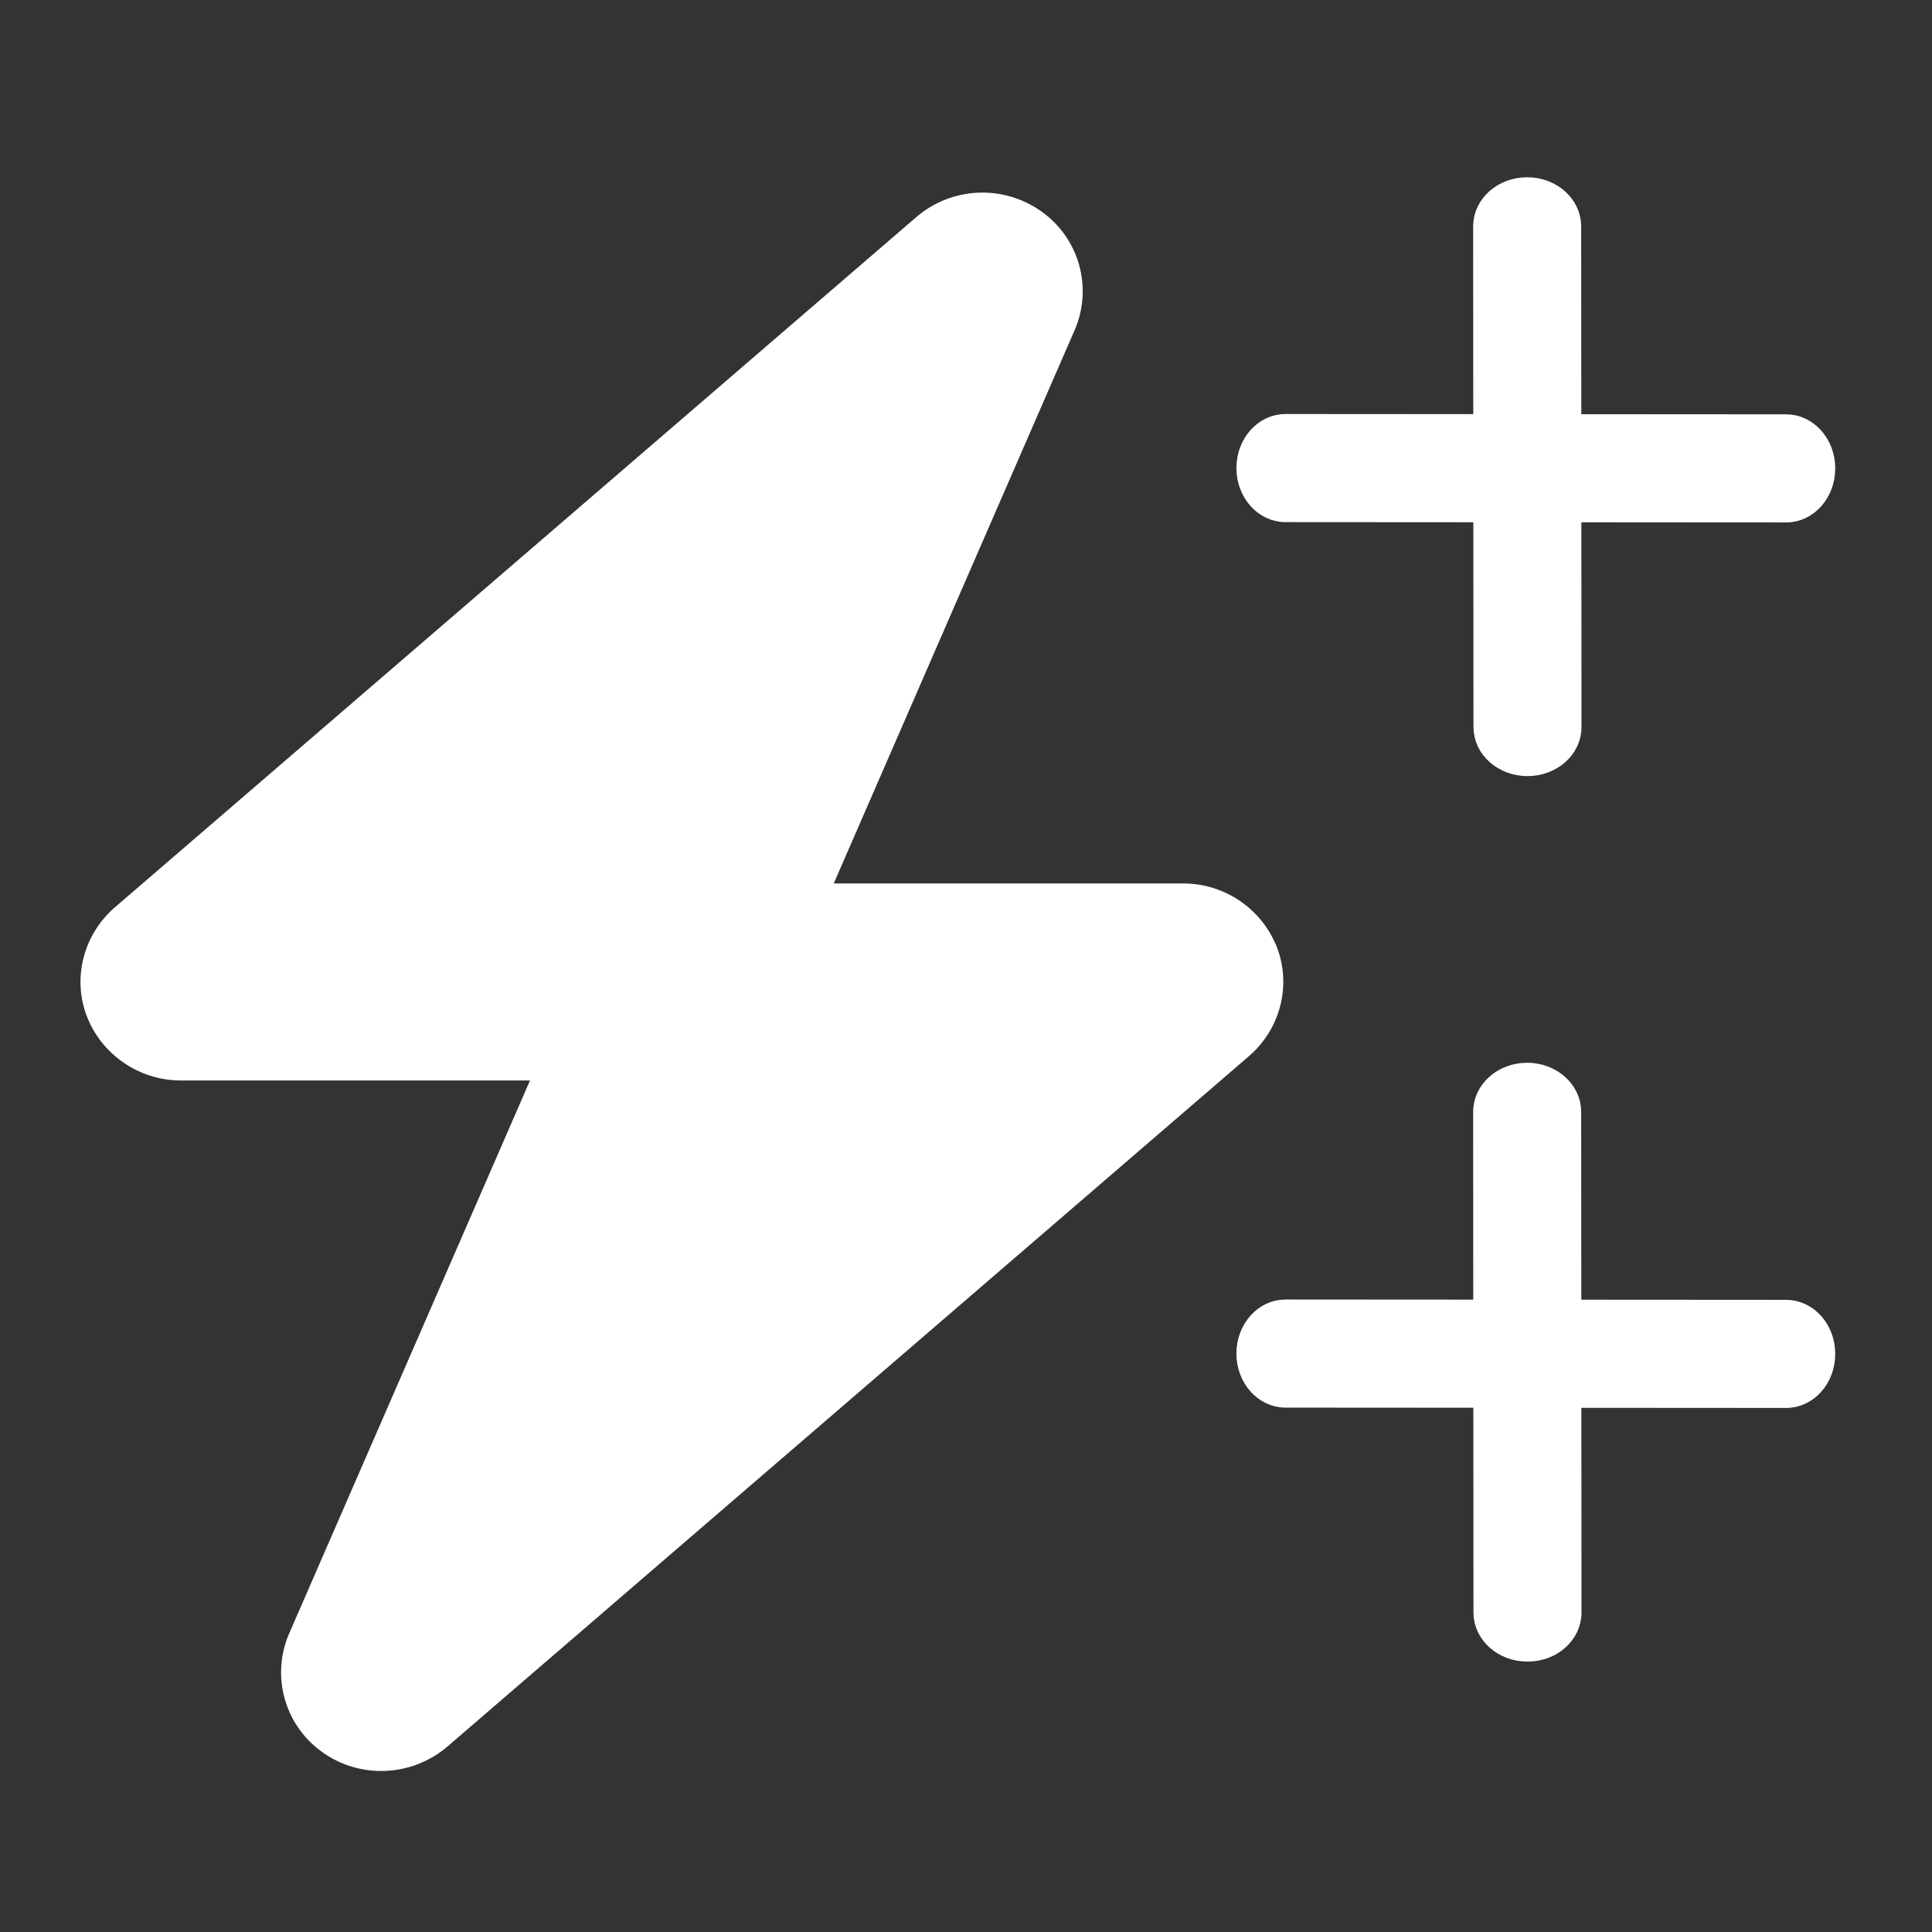 <svg width="24" height="24" viewBox="0 0 24 24" fill="none" xmlns="http://www.w3.org/2000/svg">
    <rect x="0" y="0" width="24" height="24" fill="#333333" stroke="none"/>
    <path d="M13.35 4.1a1.214 1.214 0 0 0-.413-1.473 1.262 1.262 0 0 0-1.552.068l-9.96 8.578c-.388.337-.528.877-.346 1.352.183.475.65.797 1.167.797h4.338l-2.992 6.87a1.214 1.214 0 0 0 .413 1.474c.47.337 1.112.306 1.552-.069l9.959-8.578c.389-.337.529-.877.346-1.352a1.248 1.248 0 0 0-1.167-.792h-4.338L13.35 4.1z" fill="#fff"/>
    <g clip-path="url(#60qpk5cxsa)" fill="#fff" stroke="#fff" stroke-width=".25">
        <path d="m15.968 5.268 6.22.004c.268 0 .485.245.485.547 0 .301-.216.546-.484.546l-6.22-.004c-.268 0-.485-.245-.485-.547 0-.301.217-.546.484-.546z"/>
        <path d="m19.517 2.812.004 6.22c0 .268-.244.484-.546.484-.302 0-.546-.217-.546-.484l-.004-6.22c0-.268.244-.485.546-.485.302 0 .546.218.546.485z"/>
    </g>
    <g clip-path="url(#r6du9dqaeb)" fill="#fff" stroke="#fff" stroke-width=".25">
        <path d="m15.968 16.268 6.22.004c.268 0 .485.245.485.547 0 .301-.216.546-.484.546l-6.22-.004c-.268 0-.485-.245-.485-.547 0-.301.217-.546.484-.546z"/>
        <path d="m19.517 13.812.004 6.22c0 .268-.244.485-.546.484-.302 0-.546-.217-.546-.484l-.004-6.22c0-.268.244-.485.546-.485.302 0 .546.218.546.485z"/>
    </g>
    <defs>
        <clipPath id="60qpk5cxsa">
            <path fill="#fff" transform="translate(15.157 2)" d="M0 0h7.843v7.843H0z"/>
        </clipPath>
        <clipPath id="r6du9dqaeb">
            <path fill="#fff" transform="translate(15.157 13)" d="M0 0h7.843v7.843H0z"/>
        </clipPath>
    </defs>
</svg>
